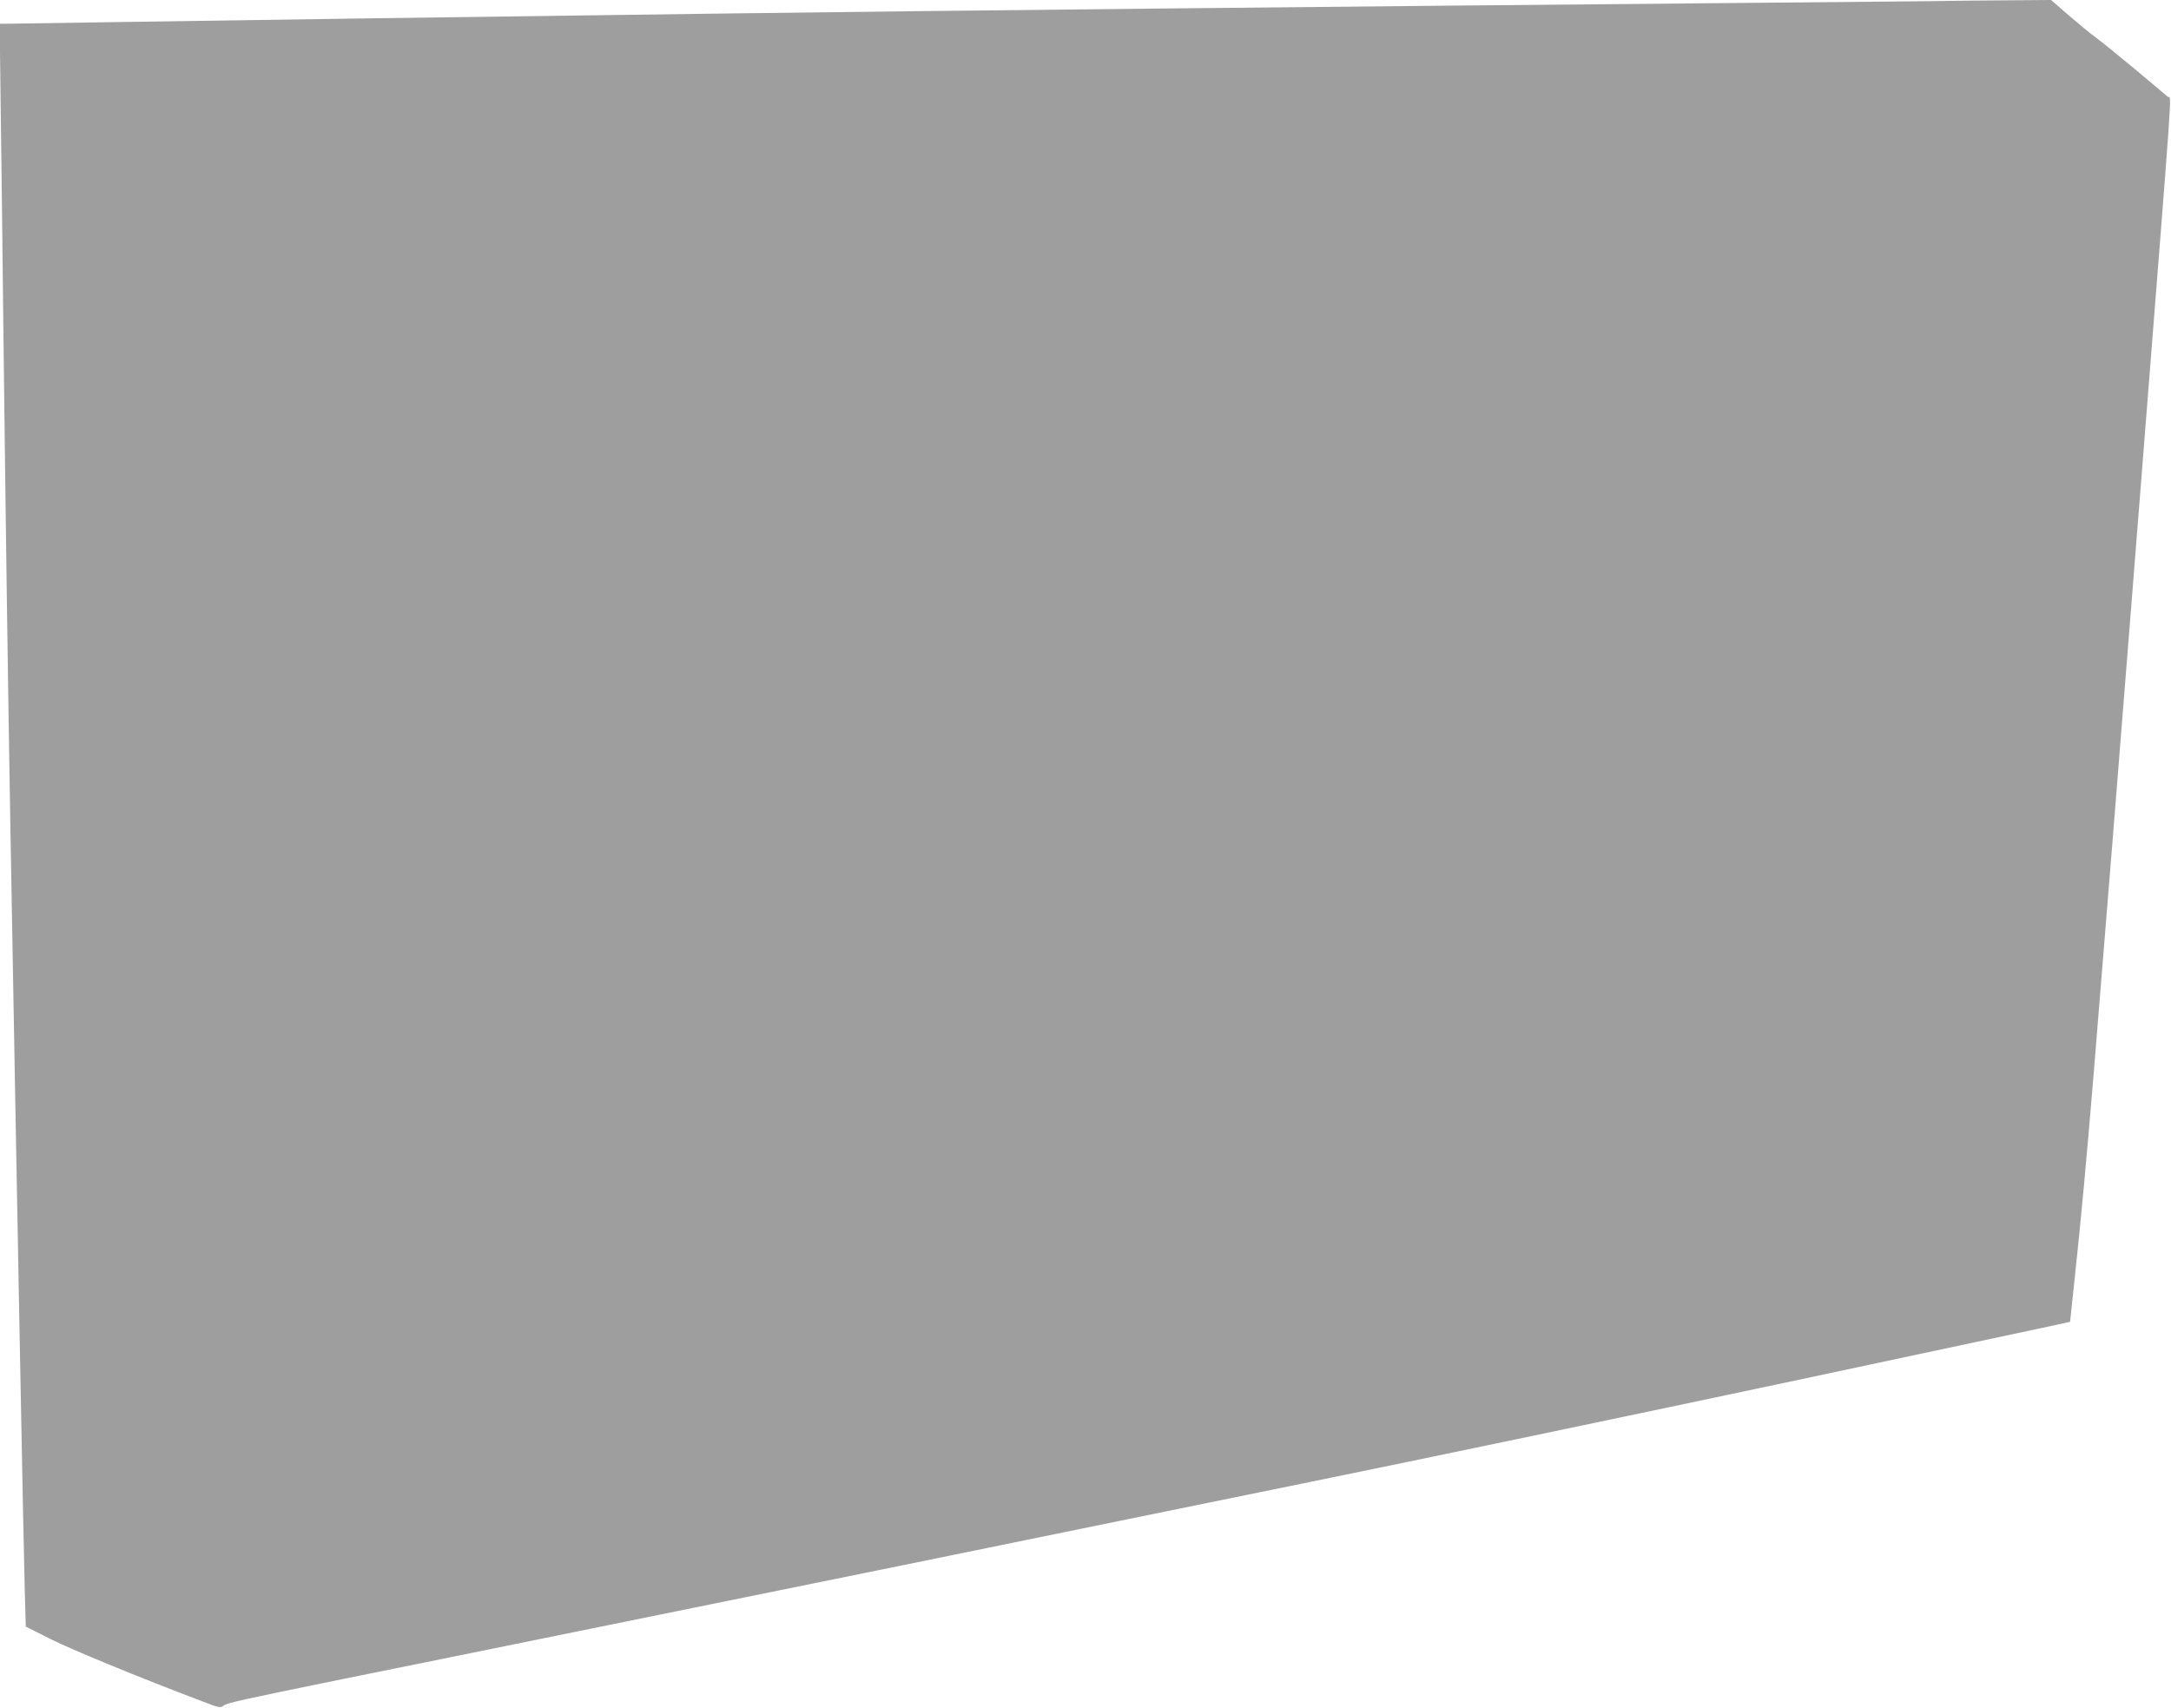 <?xml version="1.0" standalone="no"?>
<!DOCTYPE svg PUBLIC "-//W3C//DTD SVG 20010904//EN"
 "http://www.w3.org/TR/2001/REC-SVG-20010904/DTD/svg10.dtd">
<svg version="1.0" xmlns="http://www.w3.org/2000/svg"
 width="1280pt" height="1007pt" viewBox="0 0 1280 1007"
 preserveAspectRatio="xMidYMid meet">
<g transform="translate(0,1007) scale(0.1,-0.1)"
fill="#9e9e9e" stroke="none">
<path d="M11375 10063 c-93 -1 -721 -7 -1395 -13 -1821 -16 -4564 -44 -5735
-60 -1378 -18 -2924 -40 -3545 -50 -338 -5 -635 -10 -659 -10 l-43 0 6 -487
c4 -269 11 -864 16 -1323 13 -1108 28 -2157 40 -2855 38 -2180 79 -4333 86
-4573 l6 -213 149 -75 c129 -64 522 -226 887 -364 103 -40 113 -42 130 -27 17
15 101 34 705 157 163 33 430 87 592 120 162 33 428 87 590 120 162 33 428 87
590 120 1265 257 1776 361 3235 660 245 50 564 115 710 145 604 123 1923 399
2845 595 906 193 1425 304 1515 323 l105 23 27 255 c37 343 71 710 113 1219
39 470 178 2198 225 2800 17 212 41 525 55 695 193 2450 179 2237 157 2254
-11 9 -98 82 -193 162 -96 80 -201 165 -234 189 -33 24 -105 84 -161 132
l-101 88 -274 -2 c-151 -1 -350 -3 -444 -5z"/>
</g>
</svg>
